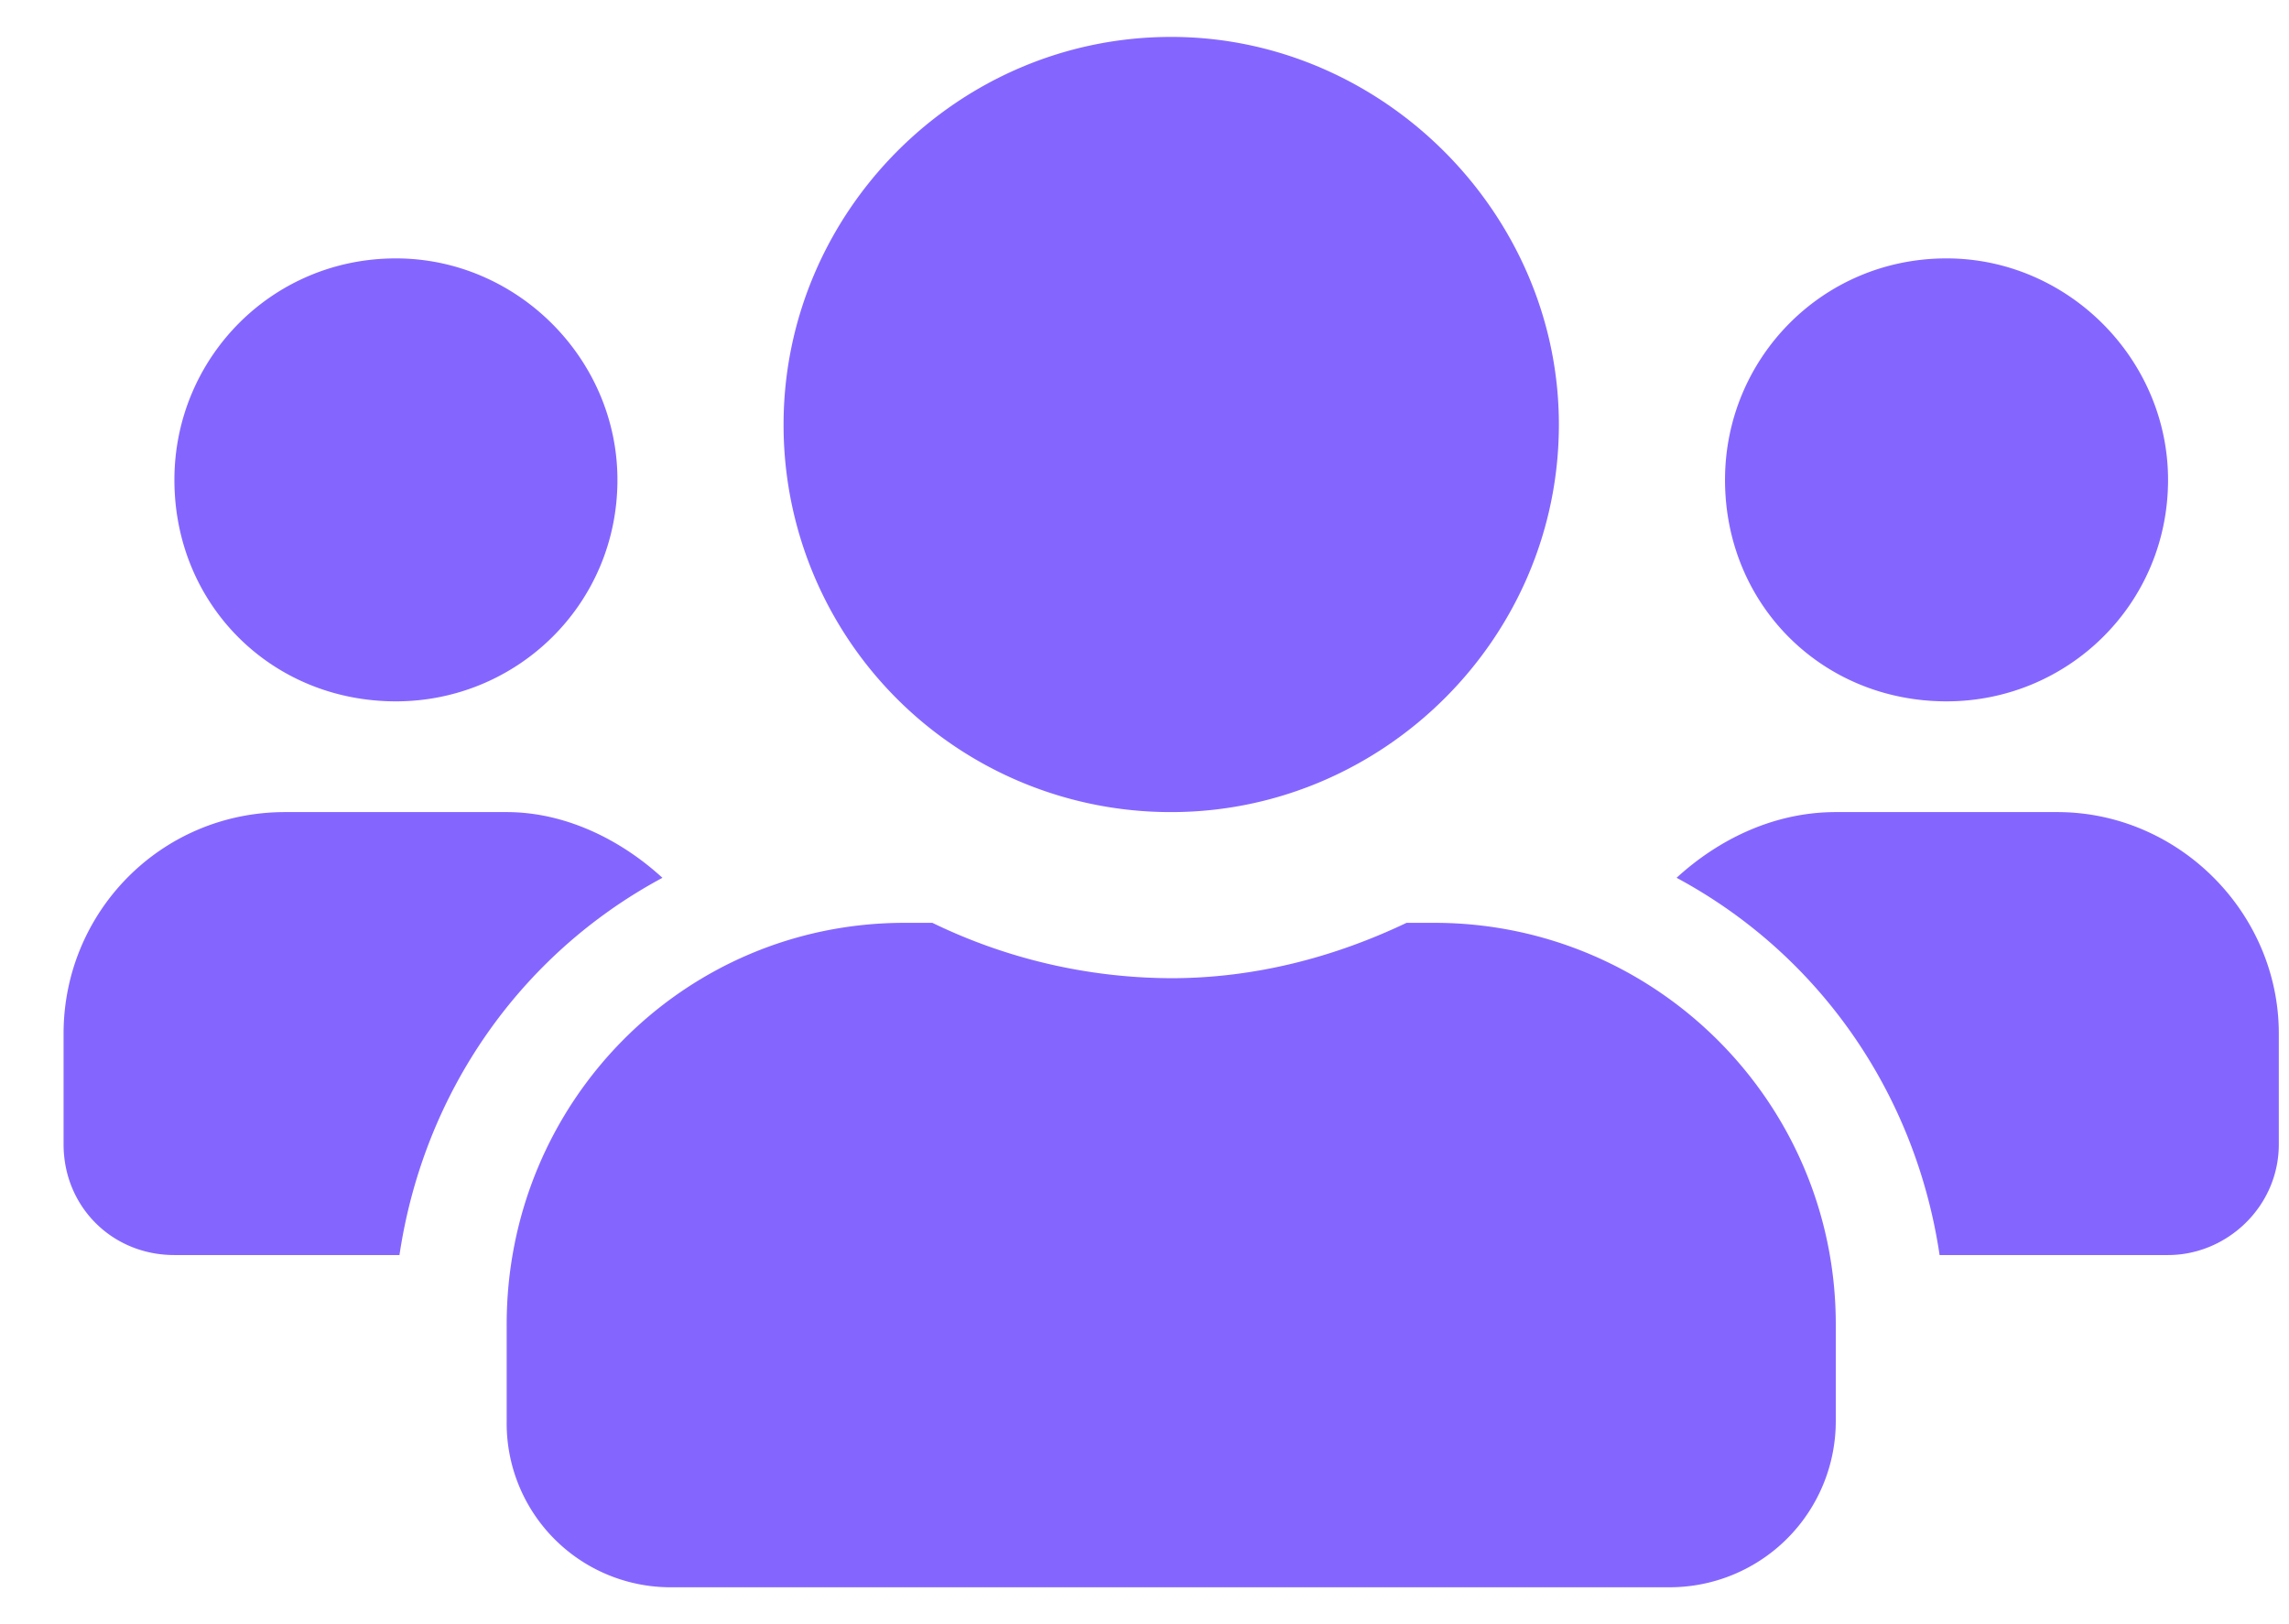 <?xml version="1.0" encoding="UTF-8"?>
<svg xmlns="http://www.w3.org/2000/svg" width="31" height="22" fill="none">
  <path d="M5.362 9.5c1.64 0 3-1.313 3-3 0-1.64-1.36-3-3-3-1.688 0-3 1.36-3 3 0 1.688 1.312 3 3 3Zm21 0c1.64 0 3-1.313 3-3 0-1.64-1.36-3-3-3-1.688 0-3 1.36-3 3 0 1.688 1.312 3 3 3Zm1.5 1.5h-3c-.844 0-1.594.375-2.156.89 1.921 1.032 3.234 2.907 3.562 5.11h3.094c.797 0 1.5-.656 1.5-1.5V14c0-1.64-1.36-3-3-3Zm-12 0c2.86 0 5.25-2.344 5.25-5.25 0-2.86-2.39-5.25-5.25-5.25-2.906 0-5.25 2.39-5.25 5.25a5.241 5.241 0 0 0 5.25 5.25Zm3.562 1.5h-.375c-.984.469-2.062.75-3.187.75a7.455 7.455 0 0 1-3.235-.75h-.375c-3 0-5.39 2.438-5.39 5.438v1.312a2.22 2.22 0 0 0 2.25 2.25h13.5a2.25 2.25 0 0 0 2.25-2.25v-1.313c0-3-2.438-5.437-5.438-5.437Zm-10.453-.61C8.41 11.376 7.66 11 6.861 11h-3c-1.687 0-3 1.36-3 3v1.5c0 .844.657 1.5 1.5 1.5H5.41c.328-2.203 1.64-4.078 3.562-5.11Z" fill="#8466FF"></path>
</svg>
